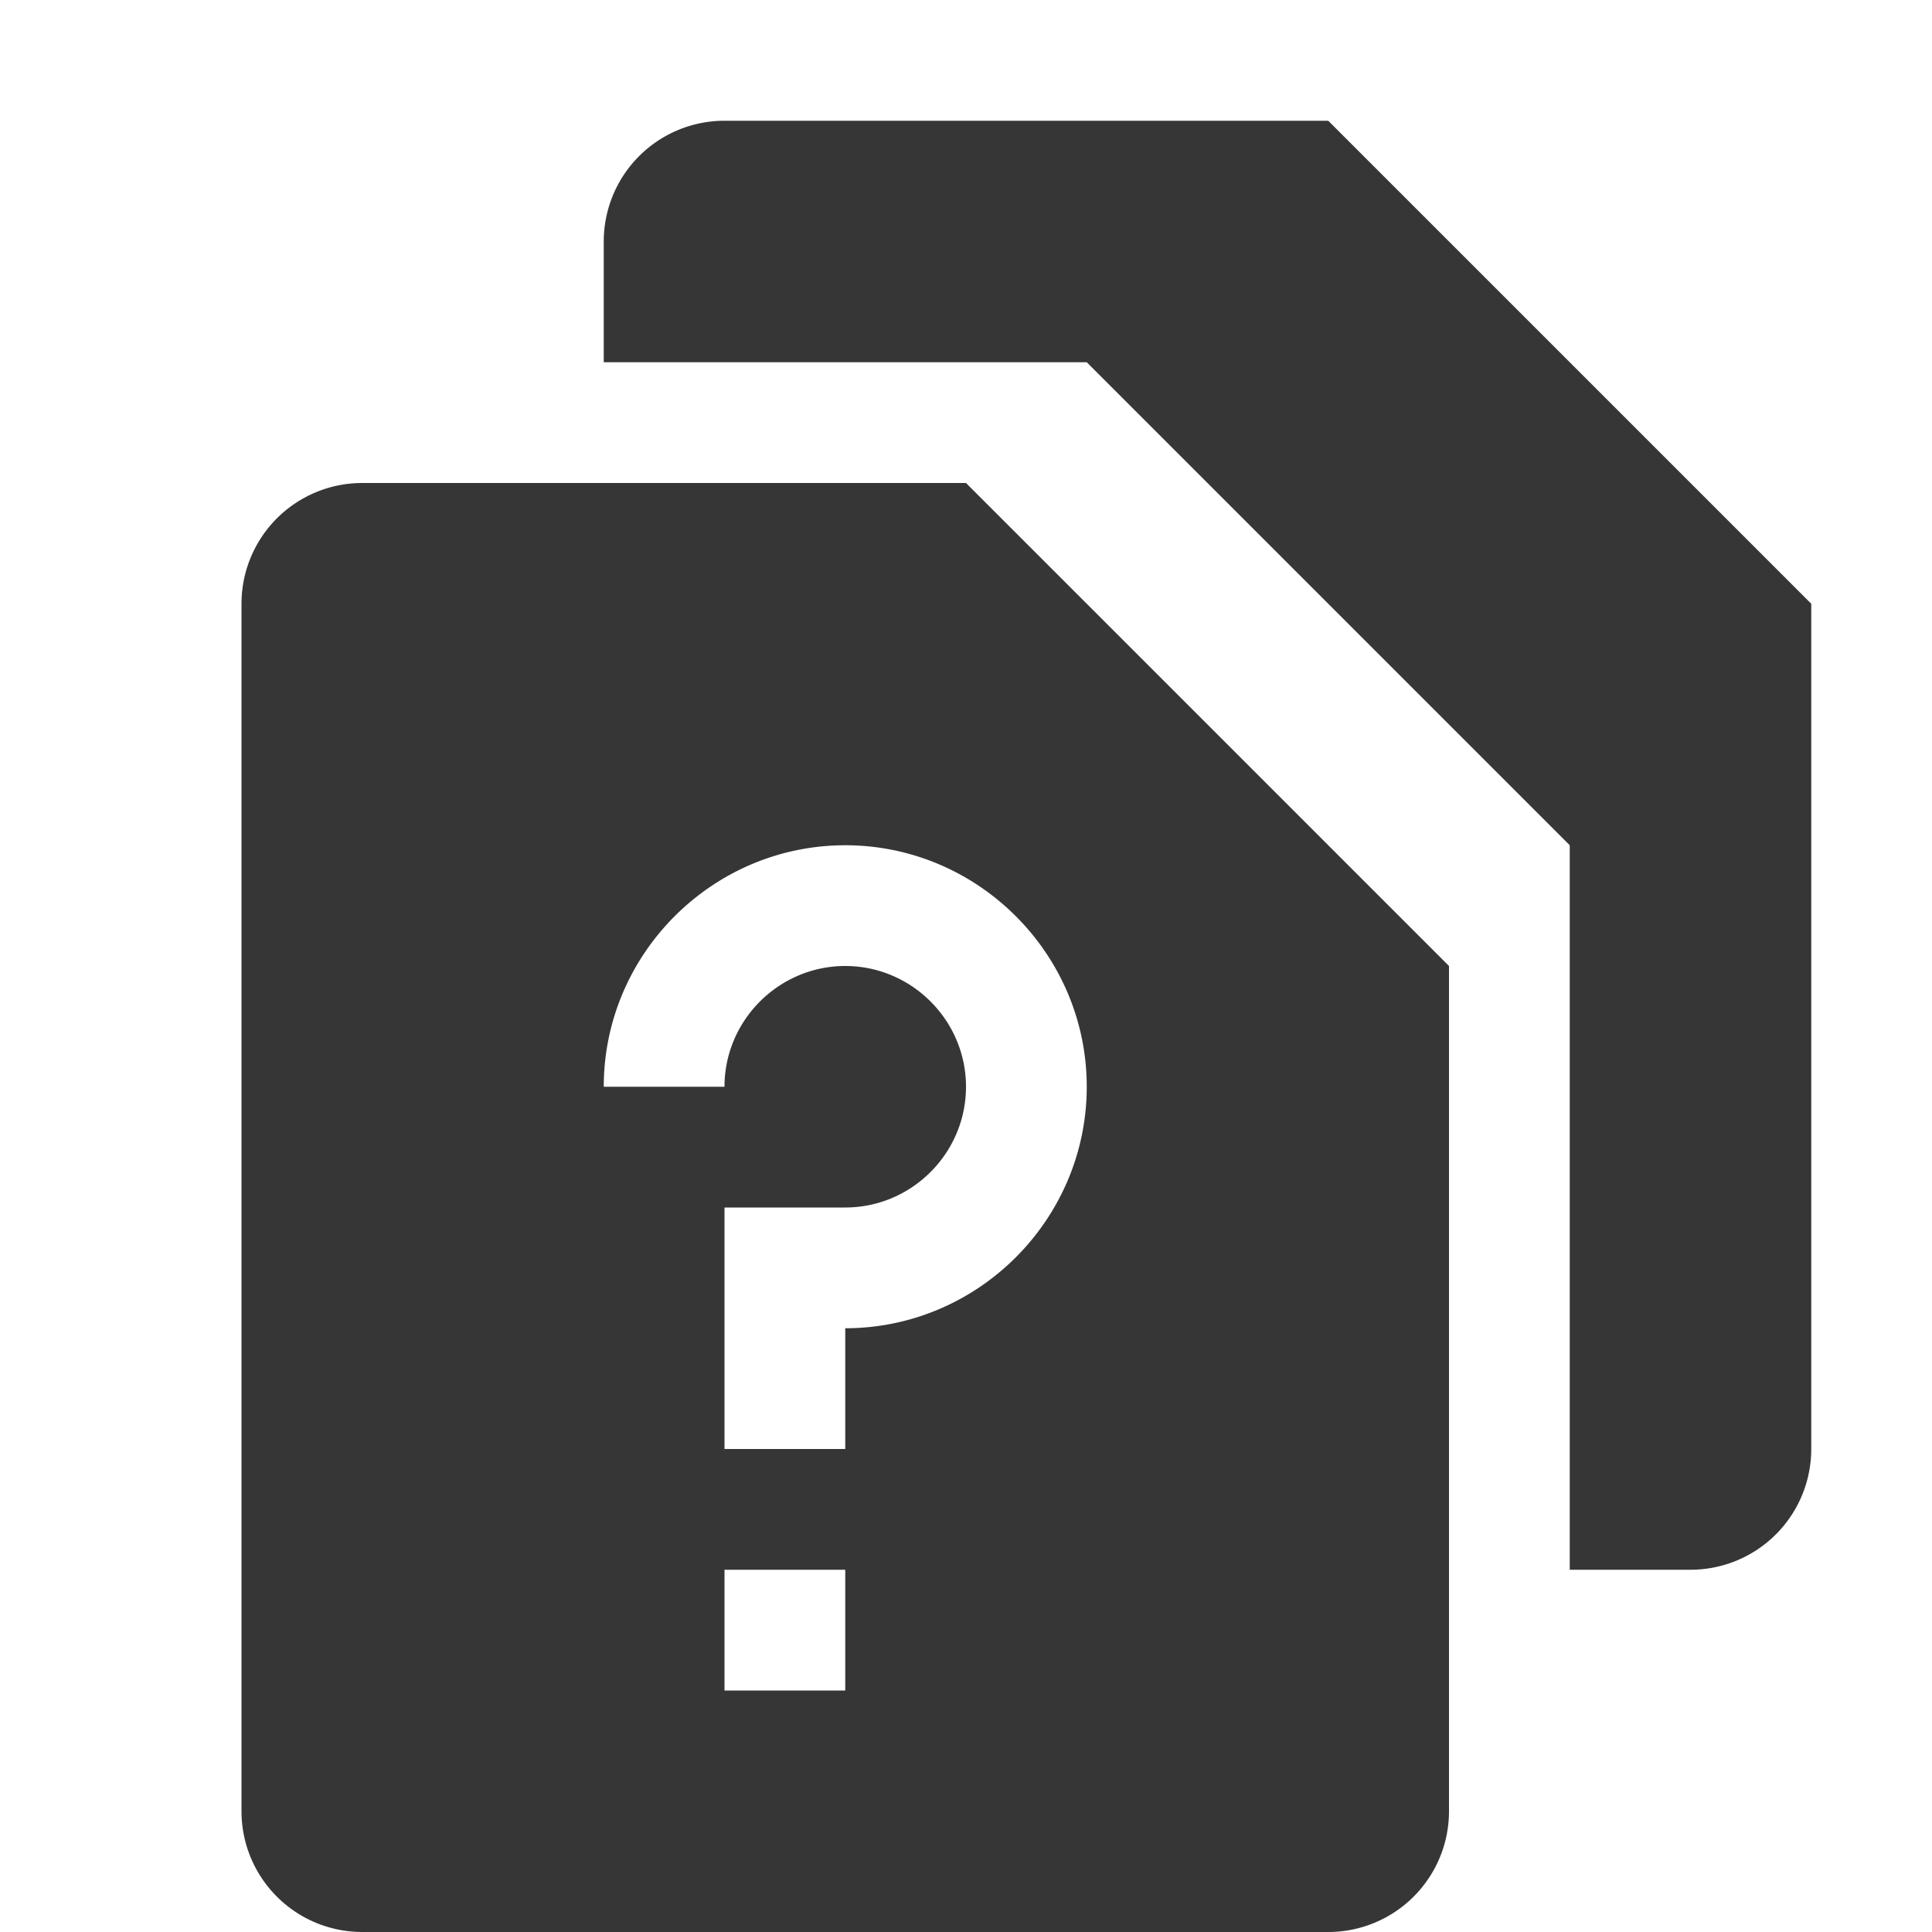 <svg xmlns="http://www.w3.org/2000/svg" width="16" height="16"><path d="M3 4a1 1 0 0 0-1 1v10a1 1 0 0 0 1 1h8a1 1 0 0 0 1-1V8L8 4zm4 3c1.1 0 2 .9 2 2s-.9 2-2 2v1H6v-2h1c.55 0 1-.45 1-1s-.45-1-1-1-1 .45-1 1H5c0-1.1.9-2 2-2zm-1 6h1v1H6z" fill="#363636"/><path d="M6 1a1 1 0 0 0-1 1v1h4l4 4v6h1a1 1 0 0 0 1-1V5l-4-4z" fill="#363636"/></svg>